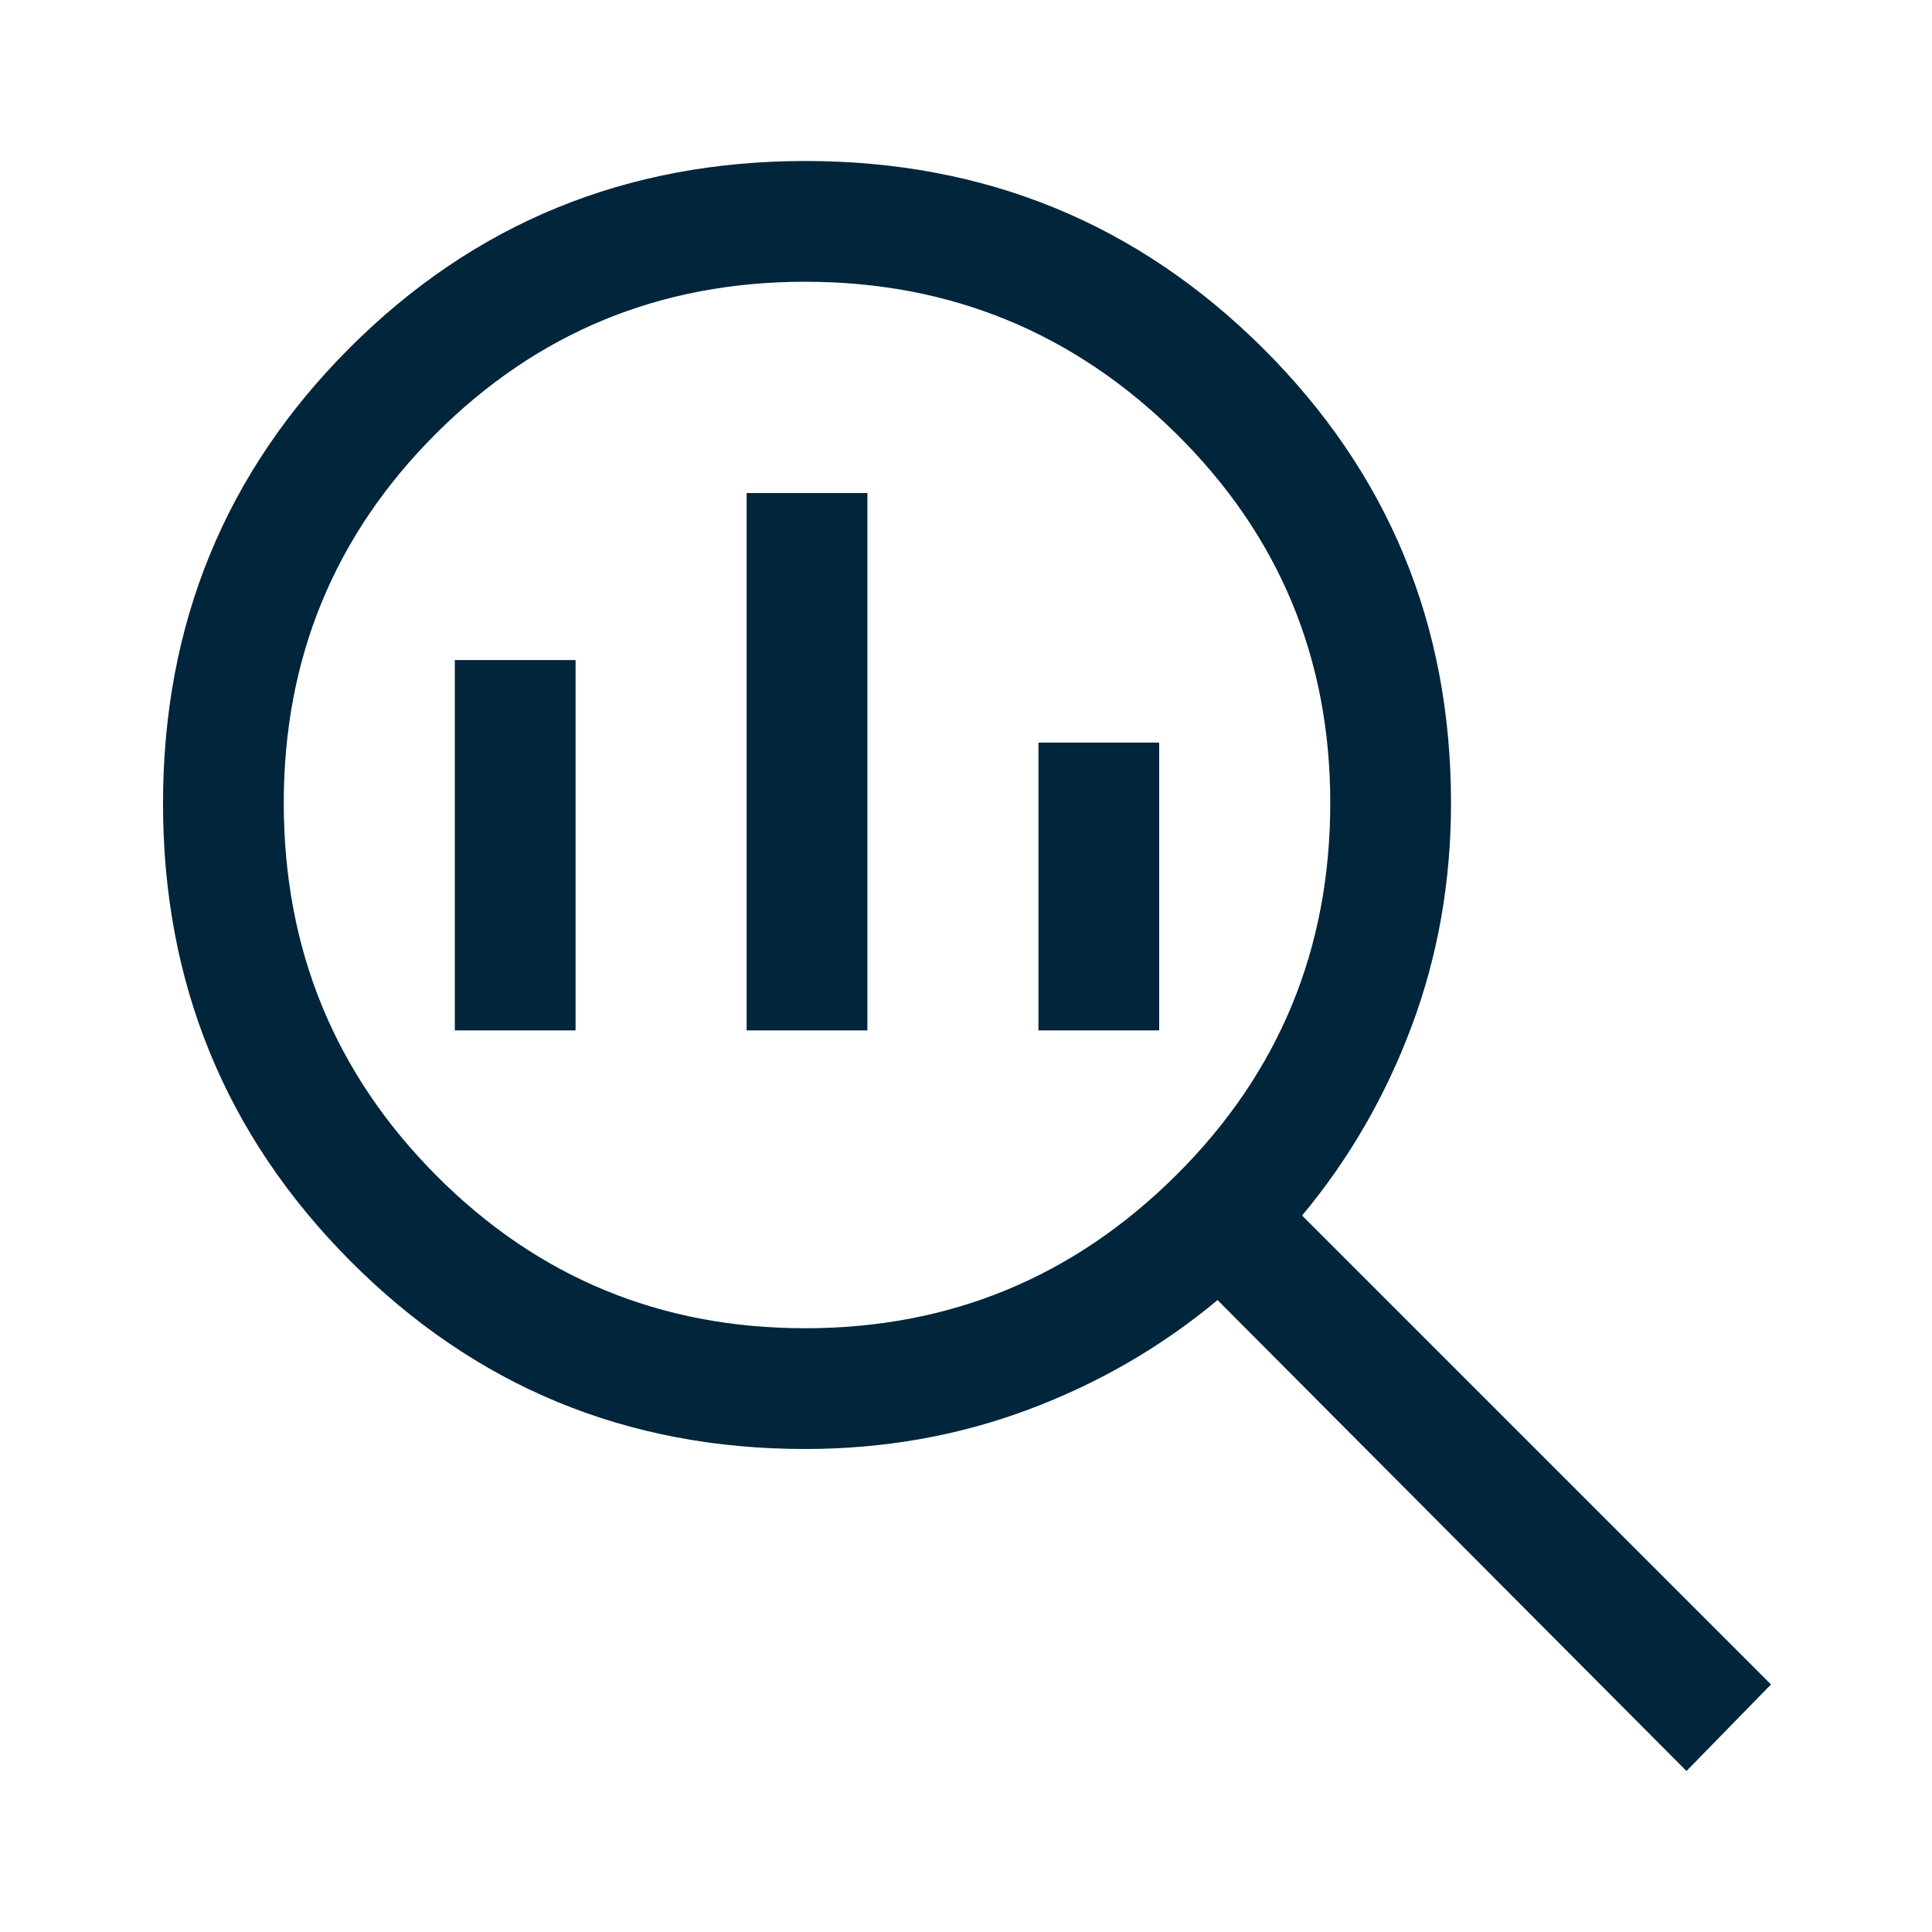 <svg xmlns="http://www.w3.org/2000/svg" height="48px" viewBox="0 -960 960 960" width="48px" fill="#01253b"><path d="M400.06-300Q508-300 584.5-376.13 661-452.25 661-561q0-107.92-76.5-183.46T400.06-820q-107.94 0-183.5 75.54T141-561q0 108.75 75.56 184.87Q292.12-300 400.06-300ZM371-448v-267h60v267h-60Zm-145 0v-184h60v184h-60Zm290 0v-143h60v143h-60ZM838-80 605-314q-42 35-94.24 54.5Q458.51-240 400-240q-133 0-226-93.5T81-560.7q0-133.71 92.8-226.5Q266.59-880 400.3-880q133.7 0 227.2 93T721-561q0 58.51-19.5 110.76Q682-398 647-356l233 233-42 43Z"/></svg>